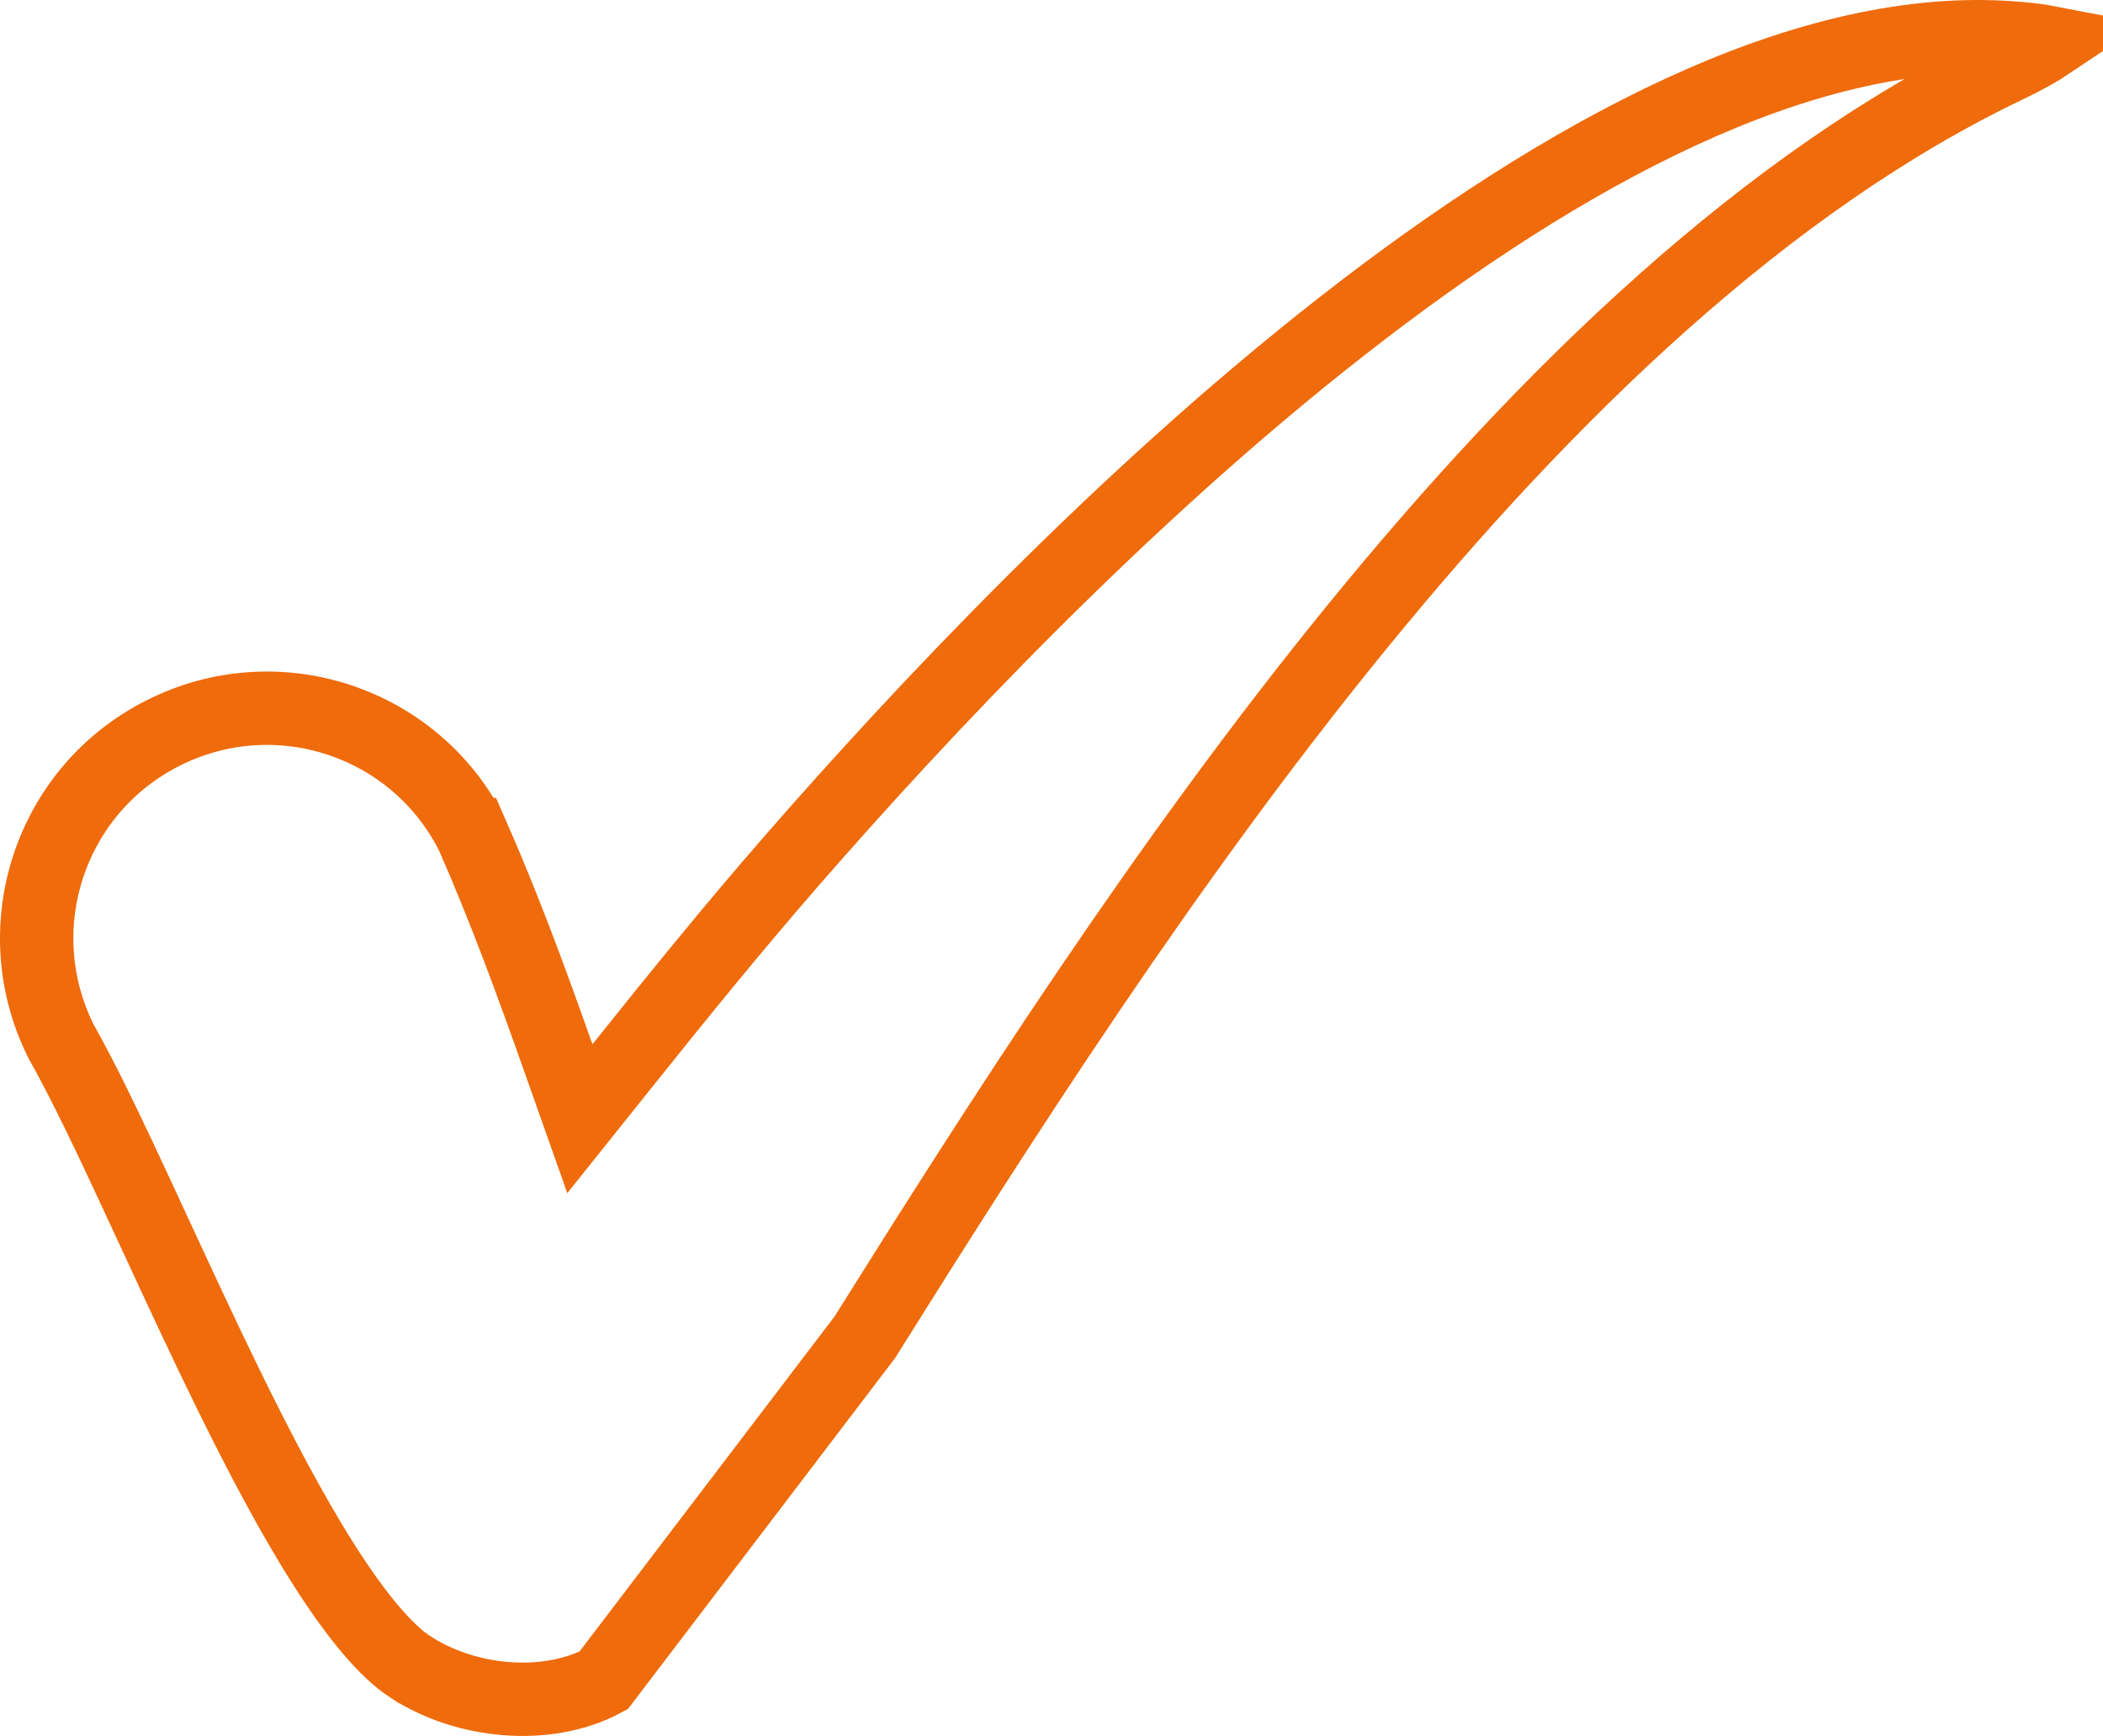 <svg width="86" height="71" viewBox="0 0 86 71" fill="none" xmlns="http://www.w3.org/2000/svg">
<path d="M24.683 68.73C22.369 69.966 19.063 69.666 16.775 68.172L16.774 68.172C15.784 67.525 14.587 66.107 13.255 64.014C11.952 61.968 10.627 59.452 9.329 56.803C8.296 54.694 7.296 52.531 6.345 50.477C6.103 49.952 5.863 49.434 5.627 48.926C4.487 46.472 3.42 44.223 2.5 42.598C0.177 37.957 2.038 32.314 6.666 29.983L6.668 29.982C11.31 27.634 16.968 29.493 19.304 34.134L19.306 34.134C20.603 37.084 21.721 40.12 22.813 43.209L23.713 45.754L25.399 43.646C27.665 40.812 29.945 37.997 32.325 35.262C37.704 29.086 45.892 20.363 54.912 13.317C64.008 6.211 73.623 1.074 81.912 1.528L81.912 1.528C82.73 1.572 83.362 1.649 83.832 1.74C83.41 2.023 82.828 2.351 82.068 2.715C72.215 7.424 63.281 16.084 55.477 25.662C47.657 35.258 40.871 45.904 35.361 54.7L24.683 68.73Z" stroke="#EF6B0B" stroke-width="3"/>
</svg>
